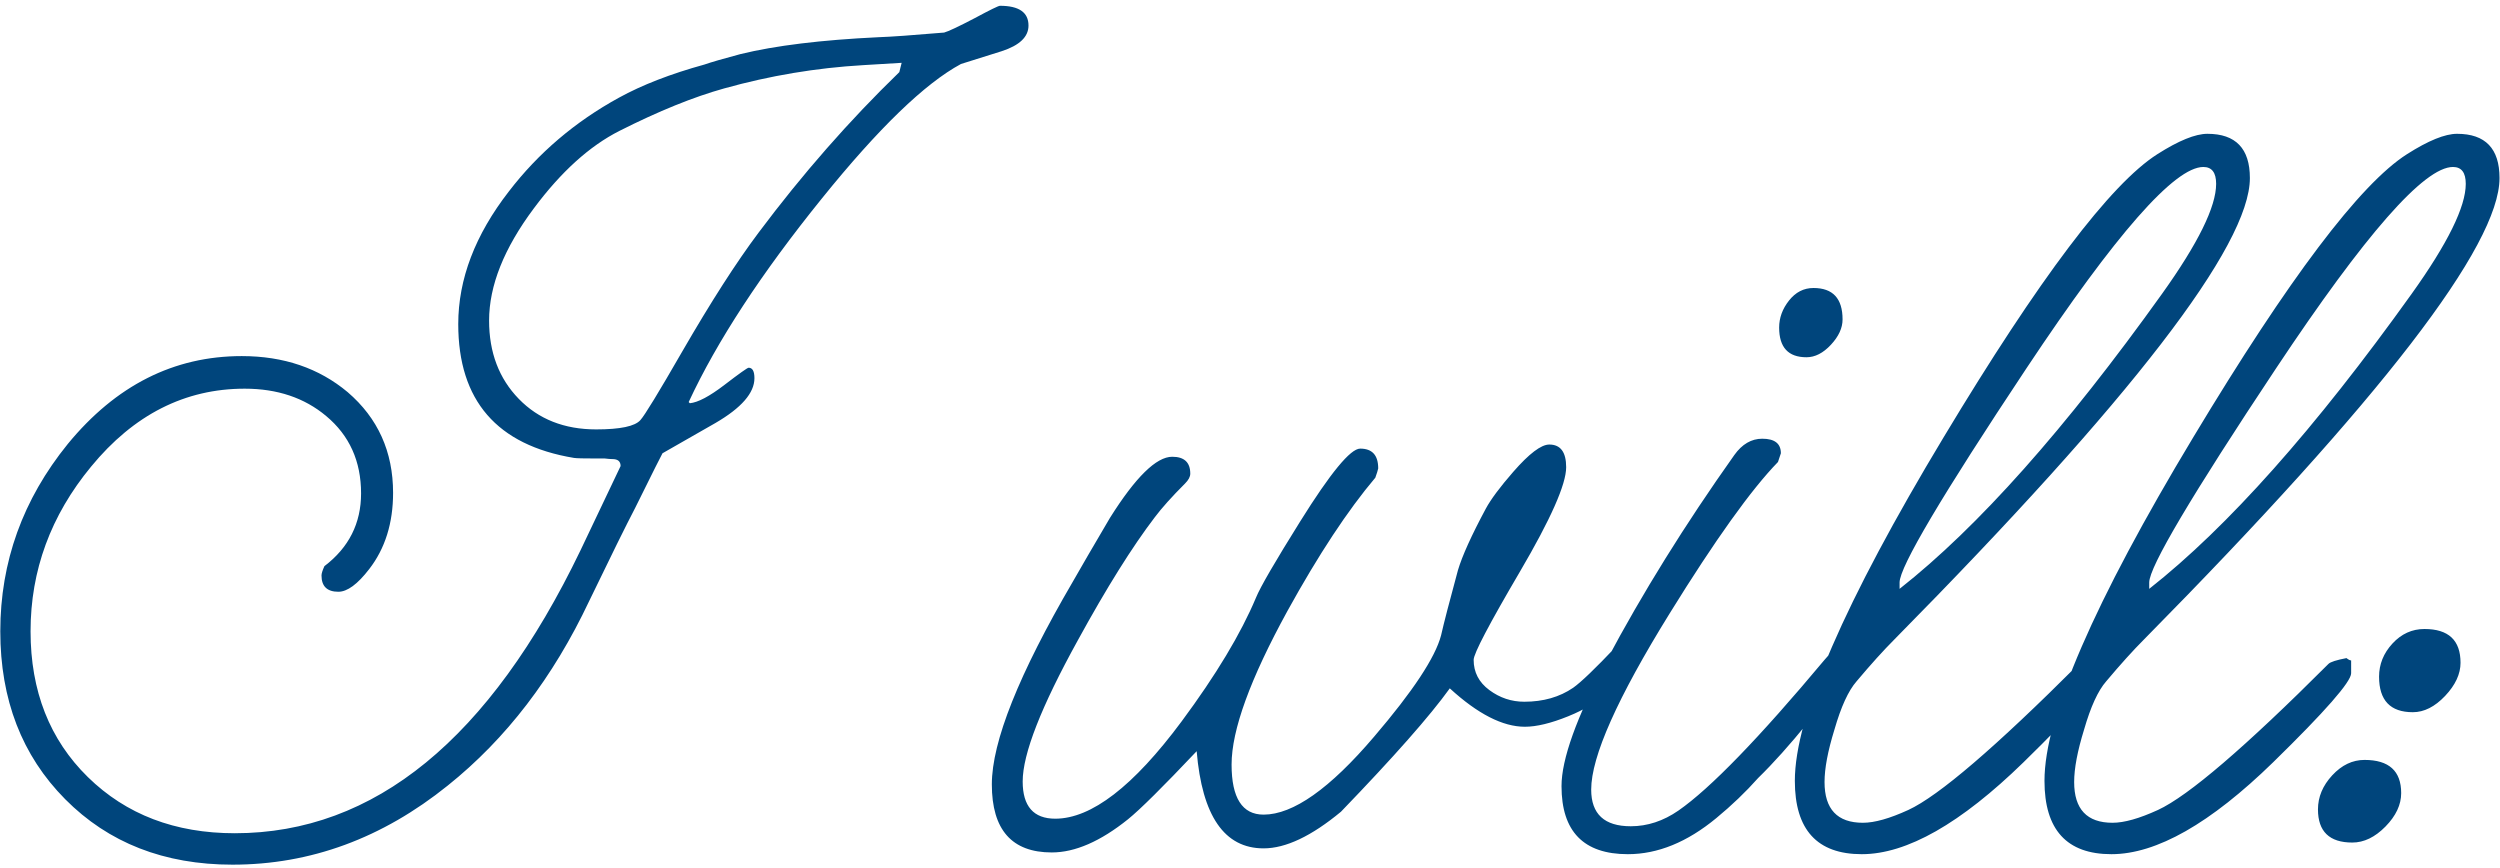 <?xml version="1.0" encoding="UTF-8"?>
<svg width="193px" height="67px" viewBox="0 0 193 67" version="1.1" xmlns="http://www.w3.org/2000/svg" xmlns:xlink="http://www.w3.org/1999/xlink">
    <!-- Generator: Sketch 54.1 (76490) - https://sketchapp.com -->
    <title>Iwill:</title>
    <desc>Created with Sketch.</desc>
    <g id="Welcome" stroke="none" stroke-width="1" fill="none" fill-rule="evenodd">
        <g id="Why-Coker" transform="translate(-626, -3995)" fill="#00457C" fill-rule="nonzero">
            <path d="M705.4,3996.975 C705.4,3997.843 704.712,3998.502 703.334,3998.951 L700.189,3999.939 C697.404,4001.437 693.826,4004.896 689.453,4010.316 C684.781,4016.096 681.352,4021.337 679.166,4026.039 L679.256,4026.129 C679.885,4026.069 680.776,4025.597 681.929,4024.714 C683.082,4023.83 683.703,4023.389 683.793,4023.389 C684.092,4023.389 684.242,4023.658 684.242,4024.197 C684.242,4025.335 683.239,4026.488 681.232,4027.656 C680.334,4028.165 678.971,4028.944 677.145,4029.992 C677.115,4030.022 676.411,4031.43 675.033,4034.215 C674.344,4035.533 673.161,4037.928 671.484,4041.402 C668.699,4047.302 665.061,4052.049 660.568,4055.643 C655.507,4059.716 649.967,4061.752 643.947,4061.752 C638.676,4061.752 634.371,4060.067 631.032,4056.698 C627.693,4053.329 626.023,4049.009 626.023,4043.738 C626.023,4038.378 627.76,4033.556 631.234,4029.273 C634.948,4024.751 639.425,4022.49 644.666,4022.49 C647.9,4022.49 650.626,4023.419 652.842,4025.275 C655.178,4027.282 656.346,4029.872 656.346,4033.047 C656.346,4035.383 655.732,4037.344 654.504,4038.932 C653.605,4040.1 652.812,4040.684 652.123,4040.684 C651.255,4040.684 650.82,4040.264 650.82,4039.426 C650.82,4039.276 650.895,4039.036 651.045,4038.707 C652.932,4037.27 653.875,4035.398 653.875,4033.092 C653.875,4030.606 652.977,4028.615 651.18,4027.117 C649.503,4025.71 647.406,4025.006 644.891,4025.006 C640.279,4025.006 636.326,4027.012 633.031,4031.025 C629.917,4034.799 628.359,4039.036 628.359,4043.738 C628.359,4048.35 629.834,4052.101 632.784,4054.991 C635.734,4057.881 639.515,4059.326 644.127,4059.326 C654.908,4059.326 663.803,4052.049 670.811,4037.494 L673.91,4030.98 C673.91,4030.621 673.701,4030.441 673.281,4030.441 C673.132,4030.441 672.937,4030.426 672.697,4030.396 L672.113,4030.396 C671.095,4030.396 670.496,4030.382 670.316,4030.352 C664.357,4029.363 661.377,4025.919 661.377,4020.02 C661.377,4016.546 662.68,4013.132 665.285,4009.777 C667.561,4006.812 670.391,4004.402 673.775,4002.545 C675.572,4001.557 677.773,4000.703 680.379,3999.984 C680.888,3999.805 681.816,3999.535 683.164,3999.176 C685.859,3998.517 689.408,3998.083 693.811,3997.873 C694.739,3997.843 696.431,3997.723 698.887,3997.514 C699.216,3997.424 700.01,3997.049 701.268,3996.391 C702.436,3995.762 703.079,3995.447 703.199,3995.447 C704.667,3995.447 705.4,3995.956 705.4,3996.975 Z M695.607,3999.85 L692.643,4000.029 C689.019,4000.239 685.44,4000.838 681.906,4001.826 C679.54,4002.485 676.845,4003.578 673.82,4005.105 C671.514,4006.273 669.313,4008.265 667.217,4011.08 C664.911,4014.165 663.758,4017.055 663.758,4019.75 C663.758,4022.206 664.521,4024.22 666.049,4025.792 C667.576,4027.364 669.568,4028.15 672.023,4028.15 C673.88,4028.15 675.018,4027.911 675.438,4027.432 C675.767,4027.072 676.845,4025.305 678.672,4022.131 C680.888,4018.298 682.85,4015.243 684.557,4012.967 C687.941,4008.445 691.564,4004.312 695.428,4000.568 L695.607,3999.85 Z M751.805,4045.535 C751.805,4045.984 751.161,4046.973 749.873,4048.5 C749.334,4049.159 748.398,4049.758 747.065,4050.297 C745.733,4050.836 744.617,4051.105 743.719,4051.105 C742.012,4051.105 740.08,4050.117 737.924,4048.141 C736.396,4050.267 733.596,4053.441 729.523,4057.664 C727.247,4059.551 725.256,4060.494 723.549,4060.494 C720.524,4060.494 718.802,4057.994 718.383,4052.992 C715.777,4055.747 714.01,4057.499 713.082,4058.248 C710.956,4059.955 708.994,4060.809 707.197,4060.809 C704.113,4060.809 702.57,4059.057 702.57,4055.553 C702.57,4052.258 704.652,4047.048 708.814,4039.92 C709.443,4038.812 710.402,4037.165 711.689,4034.979 C713.666,4031.834 715.268,4030.262 716.496,4030.262 C717.424,4030.262 717.889,4030.696 717.889,4031.564 C717.889,4031.804 717.754,4032.059 717.484,4032.328 C716.466,4033.346 715.688,4034.215 715.148,4034.934 C713.411,4037.21 711.435,4040.369 709.219,4044.412 C706.374,4049.563 704.951,4053.202 704.951,4055.328 C704.951,4057.245 705.79,4058.203 707.467,4058.203 C710.252,4058.203 713.501,4055.702 717.215,4050.701 C719.88,4047.107 721.797,4043.918 722.965,4041.133 C723.294,4040.324 724.432,4038.363 726.379,4035.248 C728.715,4031.505 730.257,4029.633 731.006,4029.633 C731.934,4029.633 732.398,4030.142 732.398,4031.16 C732.368,4031.31 732.294,4031.549 732.174,4031.879 C730.048,4034.395 727.786,4037.824 725.391,4042.166 C722.516,4047.407 721.078,4051.36 721.078,4054.025 C721.078,4056.601 721.902,4057.889 723.549,4057.889 C725.825,4057.889 728.67,4055.882 732.084,4051.869 C735.079,4048.365 736.801,4045.76 737.25,4044.053 C737.46,4043.124 737.894,4041.447 738.553,4039.021 C738.882,4037.913 739.601,4036.326 740.709,4034.26 C741.098,4033.541 741.802,4032.598 742.82,4031.43 C744.048,4030.022 744.977,4029.318 745.605,4029.318 C746.474,4029.318 746.908,4029.902 746.908,4031.07 C746.908,4032.388 745.718,4035.076 743.337,4039.134 C740.956,4043.192 739.766,4045.46 739.766,4045.939 C739.766,4046.898 740.17,4047.676 740.979,4048.275 C741.787,4048.874 742.686,4049.174 743.674,4049.174 C745.141,4049.174 746.399,4048.814 747.447,4048.096 C748.046,4047.676 749.154,4046.613 750.771,4044.906 C751.041,4044.637 751.326,4044.637 751.625,4044.906 C751.745,4045.026 751.805,4045.236 751.805,4045.535 Z M768.246,4019.66 C768.246,4020.319 767.947,4020.97 767.348,4021.614 C766.749,4022.258 766.12,4022.58 765.461,4022.58 C764.053,4022.58 763.35,4021.816 763.35,4020.289 C763.35,4019.54 763.604,4018.844 764.113,4018.2 C764.622,4017.556 765.251,4017.234 766,4017.234 C767.497,4017.234 768.246,4018.043 768.246,4019.66 Z M768.695,4045.58 C768.695,4046.449 767.662,4048.171 765.596,4050.746 C764.188,4052.483 762.9,4053.921 761.732,4055.059 C760.774,4056.137 759.696,4057.17 758.498,4058.158 C756.252,4060.015 753.976,4060.943 751.67,4060.943 C748.256,4060.943 746.549,4059.191 746.549,4055.688 C746.549,4053.621 747.702,4050.402 750.008,4046.029 C752.793,4040.788 756.087,4035.488 759.891,4030.127 C760.49,4029.288 761.208,4028.869 762.047,4028.869 C763.005,4028.869 763.484,4029.243 763.484,4029.992 L763.26,4030.666 C761.193,4032.792 758.408,4036.686 754.904,4042.346 C750.861,4048.874 748.84,4053.411 748.84,4055.957 C748.84,4057.844 749.858,4058.787 751.895,4058.787 C753.182,4058.787 754.41,4058.383 755.578,4057.574 C758.034,4055.867 761.792,4051.989 766.854,4045.939 C767.423,4045.251 767.842,4044.906 768.111,4044.906 C768.501,4044.906 768.695,4045.131 768.695,4045.58 Z M799.691,4008.744 C799.691,4013.955 790.542,4025.829 772.244,4044.367 C771.406,4045.206 770.432,4046.284 769.324,4047.602 C768.695,4048.32 768.126,4049.563 767.617,4051.33 C767.108,4052.977 766.854,4054.325 766.854,4055.373 C766.854,4057.469 767.842,4058.518 769.818,4058.518 C770.717,4058.518 771.885,4058.188 773.322,4057.529 C775.658,4056.451 780.046,4052.693 786.484,4046.254 C786.634,4046.104 787.098,4045.954 787.877,4045.805 C788.027,4045.924 788.146,4045.984 788.236,4045.984 L788.236,4046.973 C788.236,4047.632 786.23,4049.923 782.217,4053.846 C777.365,4058.577 773.202,4060.943 769.729,4060.943 C766.284,4060.943 764.562,4059.057 764.562,4055.283 C764.562,4050.312 768.396,4041.462 776.062,4028.734 C783.43,4016.486 788.925,4009.208 792.549,4006.902 C794.196,4005.854 795.484,4005.33 796.412,4005.33 C798.598,4005.33 799.691,4006.468 799.691,4008.744 Z M797.086,4009.193 C797.086,4008.325 796.757,4007.891 796.098,4007.891 C793.881,4007.891 789.329,4013.072 782.441,4023.434 C775.913,4033.257 772.648,4038.767 772.648,4039.965 L772.648,4040.459 C778.698,4035.697 785.451,4028.106 792.908,4017.684 C795.693,4013.79 797.086,4010.96 797.086,4009.193 Z M818.963,4008.744 C818.963,4013.955 809.814,4025.829 791.516,4044.367 C790.677,4045.206 789.704,4046.284 788.596,4047.602 C787.967,4048.32 787.398,4049.563 786.889,4051.33 C786.38,4052.977 786.125,4054.325 786.125,4055.373 C786.125,4057.469 787.113,4058.518 789.09,4058.518 C789.988,4058.518 791.156,4058.188 792.594,4057.529 C794.93,4056.451 799.317,4052.693 805.756,4046.254 C805.906,4046.104 806.37,4045.954 807.148,4045.805 C807.298,4045.924 807.418,4045.984 807.508,4045.984 L807.508,4046.973 C807.508,4047.632 805.501,4049.923 801.488,4053.846 C796.637,4058.577 792.474,4060.943 789,4060.943 C785.556,4060.943 783.834,4059.057 783.834,4055.283 C783.834,4050.312 787.667,4041.462 795.334,4028.734 C802.701,4016.486 808.197,4009.208 811.82,4006.902 C813.467,4005.854 814.755,4005.33 815.684,4005.33 C817.87,4005.33 818.963,4006.468 818.963,4008.744 Z M816.357,4009.193 C816.357,4008.325 816.028,4007.891 815.369,4007.891 C813.153,4007.891 808.601,4013.072 801.713,4023.434 C795.184,4033.257 791.92,4038.767 791.92,4039.965 L791.92,4040.459 C797.969,4035.697 804.723,4028.106 812.18,4017.684 C814.965,4013.79 816.357,4010.96 816.357,4009.193 Z M815.953,4046.164 C815.953,4047.033 815.556,4047.886 814.763,4048.725 C813.969,4049.563 813.138,4049.982 812.27,4049.982 C810.533,4049.982 809.664,4049.069 809.664,4047.242 C809.664,4046.284 810.008,4045.43 810.697,4044.682 C811.386,4043.933 812.21,4043.559 813.168,4043.559 C815.025,4043.559 815.953,4044.427 815.953,4046.164 Z M811.371,4056.227 C811.371,4057.125 810.967,4057.986 810.158,4058.81 C809.35,4059.633 808.496,4060.045 807.598,4060.045 C805.831,4060.045 804.947,4059.191 804.947,4057.484 C804.947,4056.526 805.314,4055.65 806.048,4054.856 C806.782,4054.063 807.613,4053.666 808.541,4053.666 C810.428,4053.666 811.371,4054.52 811.371,4056.227 Z" id="Iwill:"></path>
        </g>
    </g>
</svg>